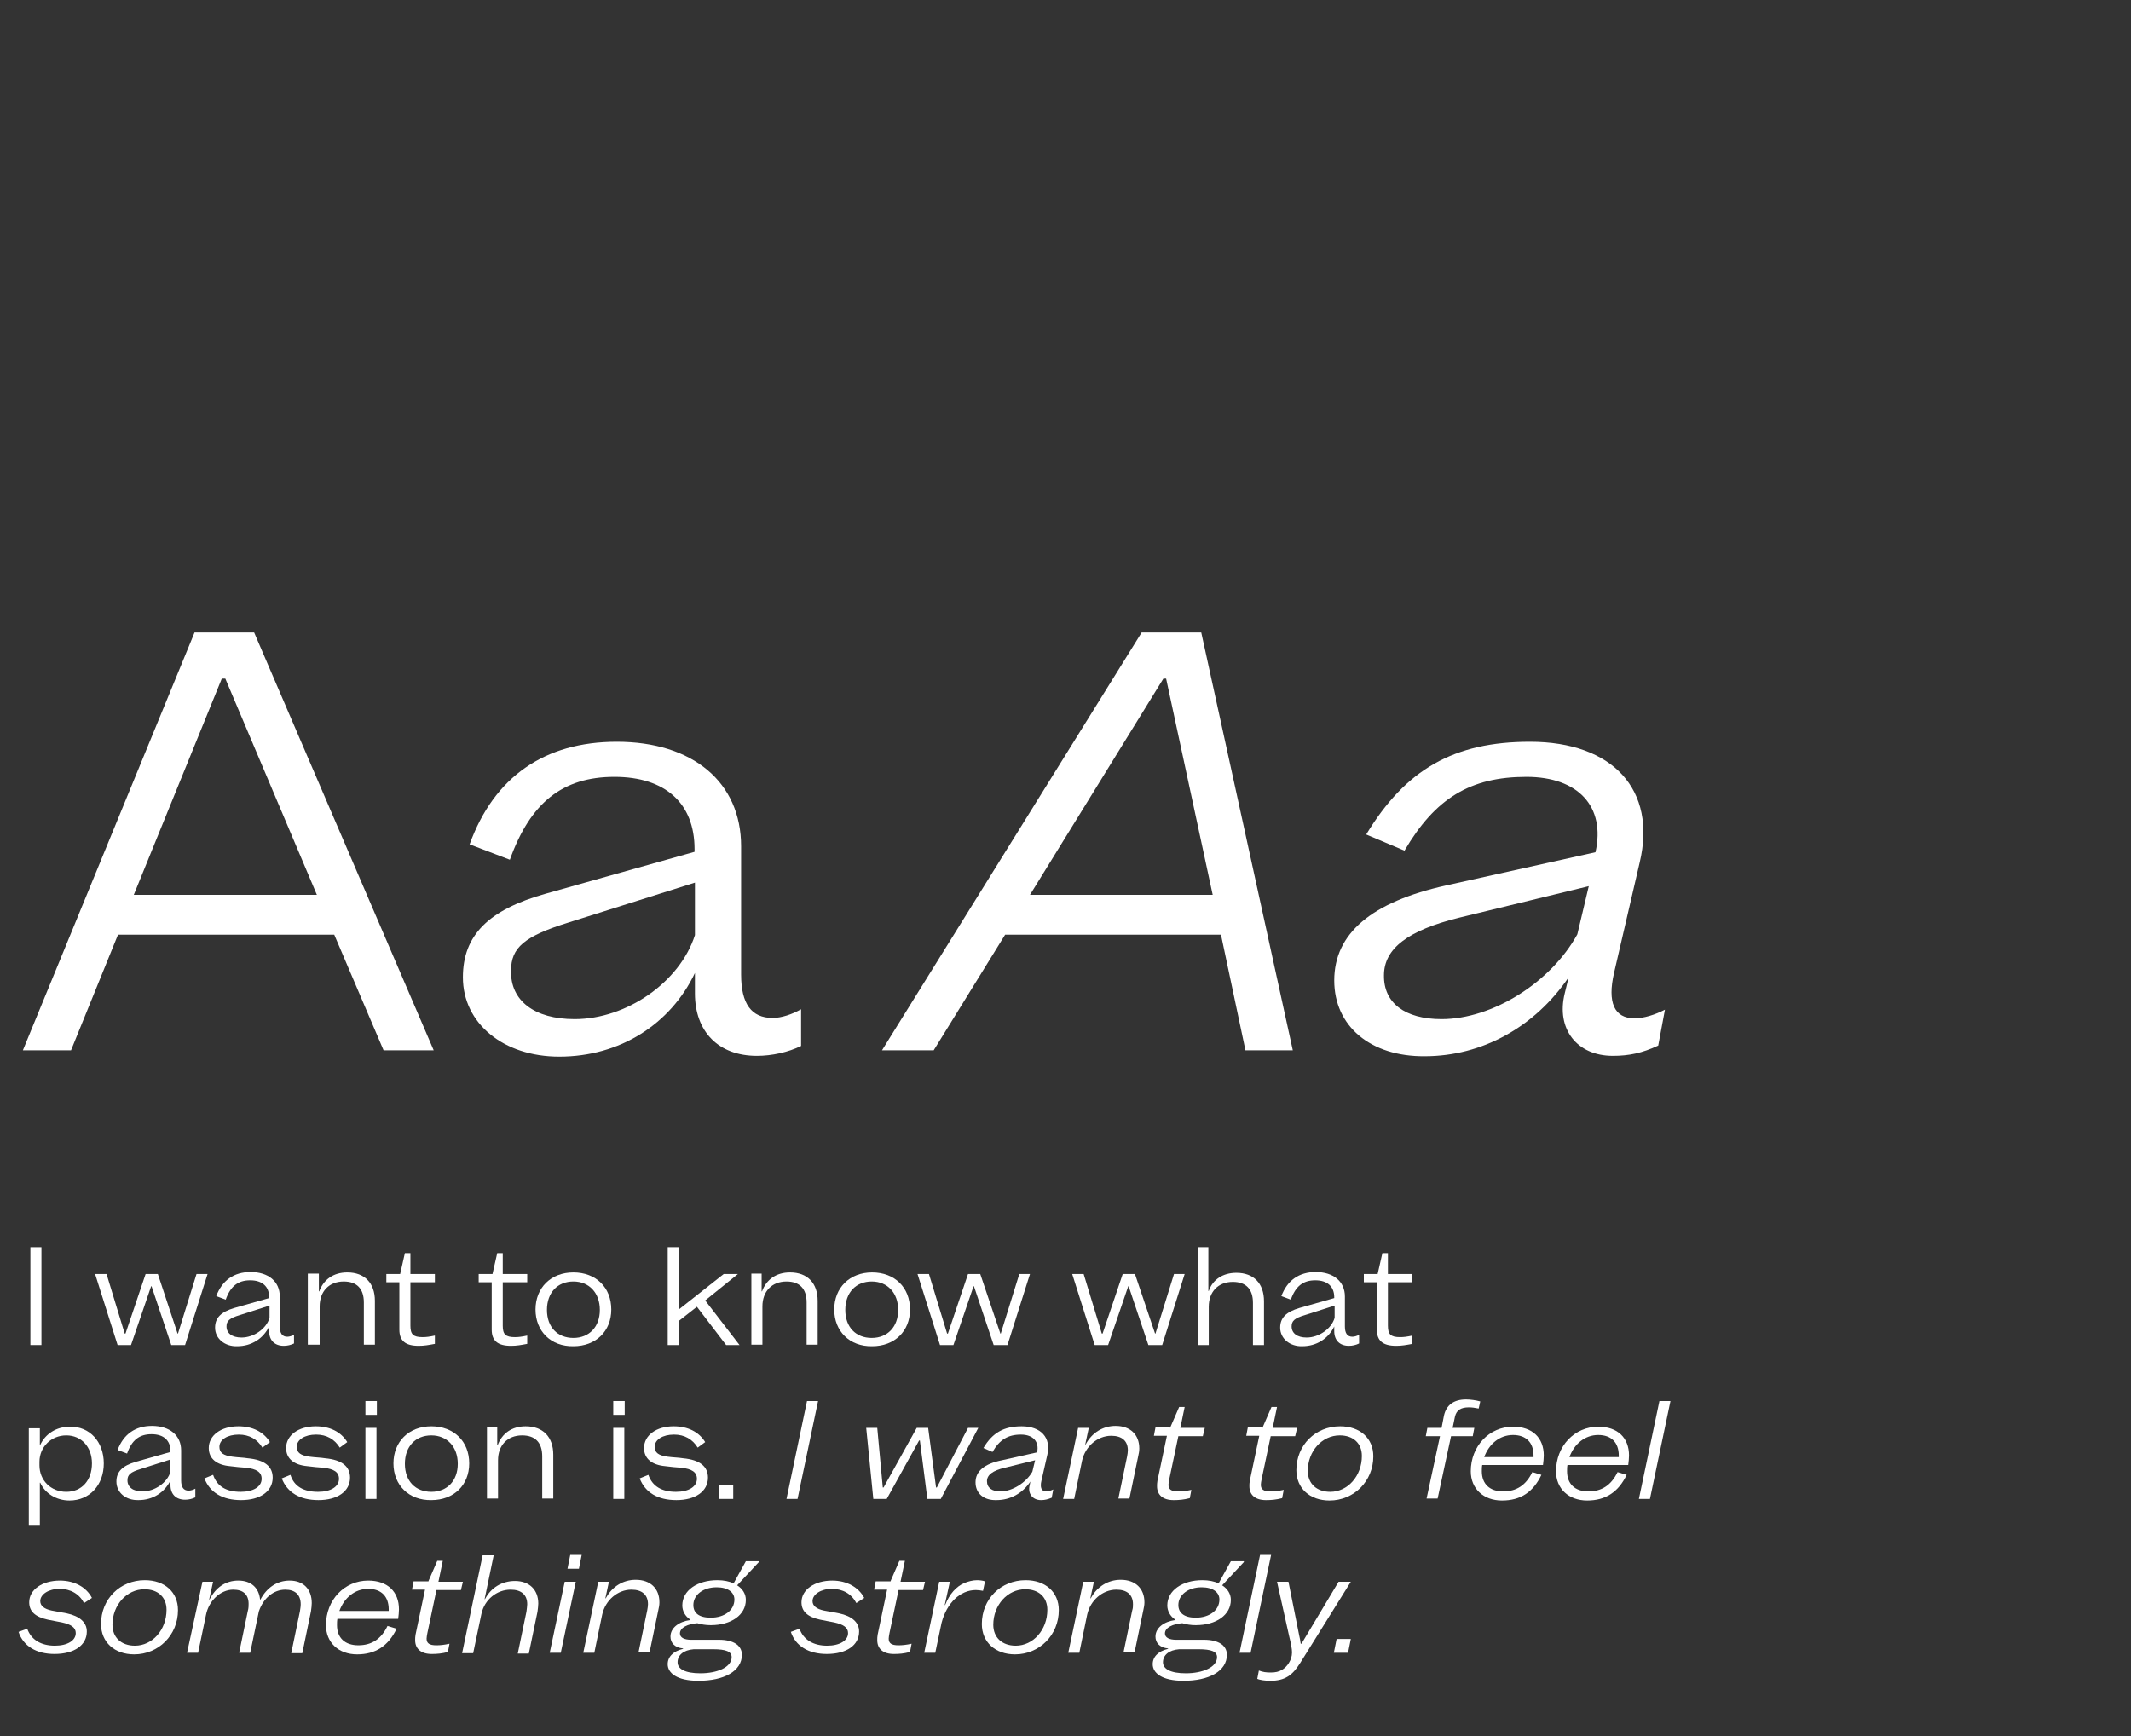 <?xml version="1.0" encoding="utf-8"?>
<!-- Generator: Adobe Illustrator 26.3.1, SVG Export Plug-In . SVG Version: 6.00 Build 0)  -->
<svg version="1.1" id="Calque_1" xmlns="http://www.w3.org/2000/svg" xmlns:xlink="http://www.w3.org/1999/xlink" x="0px" y="0px"
	 viewBox="0 0 540 440" style="enable-background:new 0 0 540 440;" xml:space="preserve">
<rect x="0" y="0" width="540" height="440" fill="#333333" stroke="none"/>
<style type="text/css">
	.st0{fill:#FFFFFF;}
</style>
<g>
	<path class="st0" d="M84.7,236.9H29.9L18,266.2H5.8l43.5-105.9h15.1l45.5,105.9H97.2L84.7,236.9z M80.3,226.8L57.1,172h-0.9
		l-22.3,54.8H80.3z"/>
	<path class="st0" d="M117.3,247.7c0-10.6,6.4-17.1,21-21.2l37.7-10.6v-0.7c0-11.6-7.4-18.3-20.3-18.3c-13.1,0-21.3,6.5-26.5,21
		L119,214c6.2-17.1,19-26,37.3-26c19.3,0,31.5,10.3,31.5,26.5v32.5c0,7.4,2.6,11,8,11c2.2,0,4.9-0.9,7.2-2.2v9.3
		c-3.3,1.6-7.4,2.5-11.2,2.5c-9.7,0-15.7-6.1-15.7-15.8v-5.2c-6.2,13-19,21.2-34.4,21.2C127.6,267.8,117.3,259.4,117.3,247.7z
		 M145.6,258.3c13.2,0,26.7-9.4,30.5-21.3v-13.3l-32,10.1c-11.3,3.5-14.6,6.4-14.6,12.2C129.3,253.6,135.4,258.3,145.6,258.3z"/>
	<path class="st0" d="M309.4,236.9h-54.7l-18.1,29.3h-13.1l65.8-105.9h15.1l23.2,105.9h-12L309.4,236.9z M307.3,226.8L295.5,172
		h-0.7L261,226.8H307.3z"/>
	<path class="st0" d="M338.1,248.5c0-11.9,9.4-19.9,28.4-24.1l37.8-8.4c2.6-11.6-4.4-19.1-17.5-19.1c-14.2,0-23.1,5.4-30.9,18.7
		l-9.7-4.1c10-16.5,22.2-23.5,41.5-23.5c21,0,32.2,12.2,27.8,30.6l-6.5,28c-1.7,7.4,0,11.5,5.2,11.5c2.3,0,5.2-0.9,7.7-2.2l-1.7,9.1
		c-4.1,1.9-7.4,2.6-11.5,2.6c-9.1,0-14.4-6.8-12.2-15.8l1-4.1c-8.6,12.6-21.9,20-36.5,20C347.3,267.8,338.1,260.1,338.1,248.5z
		 M365.3,258.3c12.9,0,27.7-9.3,34.4-21.5l2.9-12.2l-32.9,8c-12.9,3.2-19,7.8-19,14.6C350.6,254.2,356,258.3,365.3,258.3z"/>
</g>
<g>
	<path class="st0" d="M7.7,316.1h2.8v24.8H7.7V316.1z"/>
	<path class="st0" d="M52.6,322.9l-5.7,18h-3.5l-5-14.9h-0.1l-5.1,14.9h-3.4l-5.7-18H27l4.6,15.1h0.2l5.1-15.1H40L45,338h0.1
		l4.7-15.1H52.6z"/>
	<path class="st0" d="M54.5,336.5c0-2.5,1.5-4,4.9-5l8.8-2.5v-0.2c0-2.7-1.7-4.3-4.8-4.3c-3.1,0-5,1.5-6.2,4.9l-2.4-0.9
		c1.5-4,4.5-6.1,8.7-6.1c4.5,0,7.4,2.4,7.4,6.2v7.6c0,1.7,0.6,2.6,1.9,2.6c0.5,0,1.2-0.2,1.7-0.5v2.2c-0.8,0.4-1.7,0.6-2.6,0.6
		c-2.3,0-3.7-1.4-3.7-3.7v-1.2c-1.5,3.1-4.5,5-8.1,5C57,341.3,54.5,339.3,54.5,336.5z M61.2,339c3.1,0,6.3-2.2,7.1-5v-3.1l-7.5,2.4
		c-2.7,0.8-3.4,1.5-3.4,2.9C57.4,337.9,58.8,339,61.2,339z"/>
	<path class="st0" d="M80.8,322.9v4.4h0.1c1.1-3,3.6-4.8,7.1-4.8c4.4,0,7,2.7,7,7.2v11.1h-2.8v-10.7c0-3.5-1.8-5.3-5.1-5.3
		c-3.7,0-6.1,2.5-6.1,6.3v9.7H78v-18H80.8z"/>
	<path class="st0" d="M101.4,322.9l1.2-5.3h1.4v5.3h6.2v2.1H104v11c0,2.2,0.7,2.9,3.1,2.9c0.9,0,1.7-0.1,3.1-0.4v2.1
		c-1.6,0.3-2.7,0.5-4.1,0.5c-3.4,0-4.9-1.3-4.9-4.1V325h-3.3v-2.1H101.4z"/>
	<path class="st0" d="M124.8,322.9l1.2-5.3h1.4v5.3h6.2v2.1h-6.2v11c0,2.2,0.7,2.9,3.1,2.9c0.9,0,1.7-0.1,3.1-0.4v2.1
		c-1.6,0.3-2.7,0.5-4.1,0.5c-3.4,0-4.9-1.3-4.9-4.1V325h-3.3v-2.1H124.8z"/>
	<path class="st0" d="M135.7,331.9c0-5.5,3.9-9.4,9.6-9.4c5.7,0,9.6,3.8,9.6,9.4c0,5.5-3.9,9.3-9.6,9.3
		C139.6,341.3,135.7,337.4,135.7,331.9z M145.3,339.1c4,0,6.7-2.8,6.7-7.1s-2.7-7.2-6.7-7.2s-6.7,2.8-6.7,7.2
		S141.3,339.1,145.3,339.1z"/>
	<path class="st0" d="M172,316.1v15.8l11.4-9h3.6l-8.3,6.7l8.7,11.3h-3.4l-7.4-9.7l-4.6,3.6v6.1h-2.8v-24.8H172z"/>
	<path class="st0" d="M193,322.9v4.4h0.1c1.1-3,3.6-4.8,7.1-4.8c4.4,0,7,2.7,7,7.2v11.1h-2.8v-10.7c0-3.5-1.8-5.3-5.1-5.3
		c-3.7,0-6.1,2.5-6.1,6.3v9.7h-2.8v-18H193z"/>
	<path class="st0" d="M211.4,331.9c0-5.5,3.9-9.4,9.6-9.4c5.7,0,9.6,3.8,9.6,9.4c0,5.5-3.9,9.3-9.6,9.3
		C215.3,341.3,211.4,337.4,211.4,331.9z M220.9,339.1c4,0,6.7-2.8,6.7-7.1s-2.7-7.2-6.7-7.2s-6.7,2.8-6.7,7.2
		S216.9,339.1,220.9,339.1z"/>
	<path class="st0" d="M261,322.9l-5.7,18h-3.5l-5-14.9h-0.1l-5.1,14.9h-3.4l-5.7-18h2.9l4.6,15.1h0.2l5.1-15.1h3.1l5.1,15.1h0.1
		l4.7-15.1H261z"/>
	<path class="st0" d="M300.2,322.9l-5.7,18H291l-5-14.9h-0.1l-5.1,14.9h-3.4l-5.7-18h2.9l4.6,15.1h0.2l5.1-15.1h3.1l5.1,15.1h0.1
		l4.7-15.1H300.2z"/>
	<path class="st0" d="M306.2,316.1v11.1h0.1c1-2.9,3.6-4.6,7-4.6c4.4,0,7,2.7,7,7.2v11.1h-2.8v-10.7c0-3.5-1.8-5.3-5.1-5.3
		c-3.7,0-6.1,2.5-6.1,6.3v9.7h-2.8v-24.8H306.2z"/>
	<path class="st0" d="M324.4,336.5c0-2.5,1.5-4,4.9-5l8.8-2.5v-0.2c0-2.7-1.7-4.3-4.8-4.3c-3.1,0-5,1.5-6.2,4.9l-2.4-0.9
		c1.5-4,4.5-6.1,8.7-6.1c4.5,0,7.4,2.4,7.4,6.2v7.6c0,1.7,0.6,2.6,1.9,2.6c0.5,0,1.2-0.2,1.7-0.5v2.2c-0.8,0.4-1.7,0.6-2.6,0.6
		c-2.3,0-3.7-1.4-3.7-3.7v-1.2c-1.5,3.1-4.5,5-8.1,5C326.9,341.3,324.4,339.3,324.4,336.5z M331.1,339c3.1,0,6.3-2.2,7.1-5v-3.1
		l-7.5,2.4c-2.7,0.8-3.4,1.5-3.4,2.9C327.3,337.9,328.7,339,331.1,339z"/>
	<path class="st0" d="M349.1,322.9l1.2-5.3h1.4v5.3h6.2v2.1h-6.2v11c0,2.2,0.7,2.9,3.1,2.9c0.9,0,1.7-0.1,3.1-0.4v2.1
		c-1.6,0.3-2.7,0.5-4.1,0.5c-3.4,0-4.9-1.3-4.9-4.1V325h-3.3v-2.1H349.1z"/>
	<path class="st0" d="M26.3,370.9c0,5.5-3.6,9.4-8.7,9.4c-3.3,0-6.2-1.8-7.4-4.5h-0.1v10.9H7.3v-24.7h2.8v4.2h0.1
		c1.3-2.8,4.1-4.6,7.5-4.6C22.7,361.5,26.3,365.4,26.3,370.9z M16.8,378.1c3.9,0,6.5-2.9,6.5-7.2c0-4.2-2.7-7.1-6.5-7.1
		c-3.8,0-6.8,2.9-6.8,6.7v0.9C10,375.2,12.9,378.1,16.8,378.1z"/>
	<path class="st0" d="M29.5,375.5c0-2.5,1.5-4,4.9-5l8.8-2.5v-0.2c0-2.7-1.7-4.3-4.8-4.3c-3.1,0-5,1.5-6.2,4.9l-2.4-0.9
		c1.5-4,4.5-6.1,8.7-6.1c4.5,0,7.4,2.4,7.4,6.2v7.6c0,1.7,0.6,2.6,1.9,2.6c0.5,0,1.2-0.2,1.7-0.5v2.2c-0.8,0.4-1.7,0.6-2.6,0.6
		c-2.3,0-3.7-1.4-3.7-3.7v-1.2c-1.5,3.1-4.5,5-8.1,5C31.9,380.3,29.5,378.3,29.5,375.5z M36.1,378c3.1,0,6.3-2.2,7.1-5v-3.1
		l-7.5,2.4c-2.7,0.8-3.4,1.5-3.4,2.9C32.3,376.9,33.7,378,36.1,378z"/>
	<path class="st0" d="M61,378.1c3.2,0,5.3-1.3,5.3-3.3c0-1.7-1.3-2.5-3.9-2.8c-1.3-0.1-2.7-0.2-4.1-0.4c-3.4-0.3-5.4-1.9-5.4-4.6
		c0-3.2,3.1-5.5,7.5-5.5c3.6,0,6.4,1.4,8,4l-1.9,1.4c-1.3-2.1-3.3-3.3-6-3.3c-2.9,0-4.9,1.3-4.9,3.1c0,1.5,1,2.2,3.3,2.5
		c1.4,0.2,2.7,0.2,3.9,0.4c4.3,0.4,6.3,2.1,6.3,4.9c0,3.5-3.2,5.7-8,5.7c-4.7,0-7.9-1.9-9.3-5.5l2.2-0.9
		C55,376.7,57.3,378.1,61,378.1z"/>
	<path class="st0" d="M80.6,378.1c3.2,0,5.3-1.3,5.3-3.3c0-1.7-1.3-2.5-3.9-2.8c-1.3-0.1-2.7-0.2-4.1-0.4c-3.4-0.3-5.4-1.9-5.4-4.6
		c0-3.2,3.1-5.5,7.5-5.5c3.6,0,6.4,1.4,8,4l-1.9,1.4c-1.3-2.1-3.3-3.3-6-3.3c-2.9,0-4.9,1.3-4.9,3.1c0,1.5,1,2.2,3.3,2.5
		c1.4,0.2,2.7,0.2,3.9,0.4c4.3,0.4,6.3,2.1,6.3,4.9c0,3.5-3.2,5.7-8,5.7c-4.7,0-7.9-1.9-9.3-5.5l2.2-0.9
		C74.5,376.7,76.9,378.1,80.6,378.1z"/>
	<path class="st0" d="M92.6,355.1h2.9v3.5h-2.9V355.1z M92.6,361.9h2.8v18h-2.8V361.9z"/>
	<path class="st0" d="M99.7,370.9c0-5.5,3.9-9.4,9.6-9.4c5.7,0,9.6,3.8,9.6,9.4c0,5.5-3.9,9.3-9.6,9.3
		C103.6,380.3,99.7,376.4,99.7,370.9z M109.3,378.1c4,0,6.7-2.8,6.7-7.1s-2.7-7.2-6.7-7.2c-4,0-6.7,2.8-6.7,7.2
		S105.3,378.1,109.3,378.1z"/>
	<path class="st0" d="M126,361.9v4.4h0.1c1.1-3,3.6-4.8,7.1-4.8c4.4,0,7,2.7,7,7.2v11.1h-2.8v-10.7c0-3.5-1.8-5.3-5.1-5.3
		c-3.7,0-6.1,2.5-6.1,6.3v9.7h-2.8v-18H126z"/>
	<path class="st0" d="M155.4,355.1h2.9v3.5h-2.9V355.1z M155.4,361.9h2.8v18h-2.8V361.9z"/>
	<path class="st0" d="M171.3,378.1c3.2,0,5.3-1.3,5.3-3.3c0-1.7-1.3-2.5-3.9-2.8c-1.3-0.1-2.7-0.2-4.1-0.4c-3.4-0.3-5.4-1.9-5.4-4.6
		c0-3.2,3.1-5.5,7.5-5.5c3.6,0,6.4,1.4,8,4l-1.9,1.4c-1.3-2.1-3.3-3.3-6-3.3c-2.9,0-4.9,1.3-4.9,3.1c0,1.5,1,2.2,3.3,2.5
		c1.4,0.2,2.7,0.2,3.9,0.4c4.3,0.4,6.3,2.1,6.3,4.9c0,3.5-3.2,5.7-8,5.7c-4.7,0-7.9-1.9-9.3-5.5l2.2-0.9
		C165.3,376.7,167.7,378.1,171.3,378.1z"/>
	<path class="st0" d="M185.8,376.4v3.5h-3.5v-3.5H185.8z"/>
	<path class="st0" d="M204.5,355.1h2.8l-5.2,24.8h-2.8L204.5,355.1z"/>
	<path class="st0" d="M247.9,361.9l-9.5,18H235l-1.9-14.8h-0.2l-8.2,14.8h-3.4l-1.8-18h2.8l1.4,15.1h0.2l8.4-15.1h2.9l2,15.1h0.2
		l7.9-15.1H247.9z"/>
	<path class="st0" d="M247.2,375.7c0-2.8,2.2-4.7,6.7-5.6l8.9-2c0.6-2.7-1-4.5-4.1-4.5c-3.3,0-5.4,1.3-7.2,4.4l-2.3-1
		c2.3-3.9,5.2-5.5,9.7-5.5c4.9,0,7.5,2.9,6.5,7.2l-1.5,6.6c-0.4,1.7,0,2.7,1.2,2.7c0.5,0,1.2-0.2,1.8-0.5l-0.4,2.1
		c-1,0.4-1.7,0.6-2.7,0.6c-2.1,0-3.4-1.6-2.9-3.7l0.2-1c-2,3-5.1,4.7-8.6,4.7C249.3,380.3,247.2,378.5,247.2,375.7z M253.5,378
		c3,0,6.5-2.2,8.1-5l0.7-2.9l-7.7,1.9c-3,0.7-4.5,1.8-4.5,3.4C250.1,377.1,251.4,378,253.5,378z"/>
	<path class="st0" d="M285.8,367.6c0-2.4-1.5-3.7-4.2-3.7c-3.5,0-6.6,2.7-7.4,6.3l-2,9.7h-2.8l3.8-18h2.7l-0.9,4.2h0.1v0
		c1.6-3,4.4-4.7,7.6-4.7c3.7,0,6,2.2,6,5.7c0,0.6-0.1,1.3-0.3,2.1l-2.2,10.6h-2.8l2.2-10.6C285.7,368.6,285.8,368.1,285.8,367.6z"/>
	<path class="st0" d="M296.5,361.9l2.3-5.3h1.4l-1.1,5.3h6.2l-0.5,2.1h-6.2l-2.3,10.9c-0.1,0.6-0.2,1-0.2,1.4c0,1.2,0.7,1.7,2.5,1.7
		c0.9,0,2-0.1,3.3-0.4l-0.4,2.1c-1.6,0.4-2.7,0.5-4.1,0.5c-2.7,0-4.2-1.3-4.2-3.5c0-0.4,0-0.9,0.1-1.4l2.4-11.4h-3.3l0.4-2.1H296.5z
		"/>
	<path class="st0" d="M319.9,361.9l2.3-5.3h1.4l-1.1,5.3h6.2l-0.5,2.1h-6.2l-2.3,10.9c-0.1,0.6-0.2,1-0.2,1.4c0,1.2,0.7,1.7,2.5,1.7
		c0.9,0,2-0.1,3.3-0.4l-0.4,2.1c-1.6,0.4-2.7,0.5-4.1,0.5c-2.7,0-4.2-1.3-4.2-3.5c0-0.4,0-0.9,0.1-1.4l2.4-11.4h-3.3l0.4-2.1H319.9z
		"/>
	<path class="st0" d="M328.5,372.6c0-6.3,4.8-11.1,11.1-11.1c5,0,8.4,3,8.4,7.6c0,6.3-4.9,11.2-11.1,11.2
		C331.9,380.3,328.5,377.2,328.5,372.6z M337.1,378.1c4.4,0,8-4,8-9.1c0-3.2-2.2-5.2-5.6-5.2c-4.5,0-8.1,4-8.1,9
		C331.4,376,333.6,378.1,337.1,378.1z"/>
	<path class="st0" d="M373.2,364h-5.5l-3.4,15.8h-2.8l3.4-15.8h-3.6l0.4-2.1h3.6l0.6-3.1c0.6-2.7,2.5-4.1,5.6-4.1
		c1.1,0,2.5,0.2,3.6,0.5l-0.4,1.8c-1-0.2-1.7-0.3-2.5-0.3c-2,0-3.1,0.7-3.5,2.3l-0.6,2.9h5.5L373.2,364z"/>
	<path class="st0" d="M380.6,380.3c-4.7,0-7.9-3-7.9-7.4c0-6.4,4.7-11.3,10.7-11.3c4.9,0,7.8,2.8,7.8,7.3c0,0.7-0.1,1.6-0.2,2.4
		h-15.4c-0.1,0.5-0.1,1.1-0.1,1.6c0,3.2,2,5.1,5.4,5.1c3.4,0,5.8-1.6,7.4-4.9l2.3,0.7C388.5,378.2,385.3,380.3,380.6,380.3z
		 M388.6,369.3v-0.4c0-3.3-1.9-5.2-5.2-5.2c-3.4,0-6.1,2.3-7.3,5.6H388.6z"/>
	<path class="st0" d="M402.2,380.3c-4.7,0-7.9-3-7.9-7.4c0-6.4,4.7-11.3,10.7-11.3c4.9,0,7.8,2.8,7.8,7.3c0,0.7-0.1,1.6-0.2,2.4
		h-15.4c-0.1,0.5-0.1,1.1-0.1,1.6c0,3.2,2,5.1,5.4,5.1c3.4,0,5.8-1.6,7.4-4.9l2.3,0.7C410.1,378.2,406.8,380.3,402.2,380.3z
		 M410.2,369.3v-0.4c0-3.3-1.9-5.2-5.2-5.2c-3.4,0-6.1,2.3-7.3,5.6H410.2z"/>
	<path class="st0" d="M420.5,355.1h2.8l-5.2,24.8h-2.8L420.5,355.1z"/>
	<path class="st0" d="M13.9,417.1c3.2,0,5.3-1.3,5.3-3.2c0-1.4-1.2-2.2-3.5-2.7c-1-0.2-2.7-0.5-3.6-0.7c-3.2-0.7-4.7-2.1-4.7-4.4
		c0-3.2,3.3-5.5,7.8-5.5c3.7,0,6.7,1.7,8.1,4.4l-2,1.3c-1.2-2.3-3.4-3.6-6.2-3.6c-2.8,0-4.9,1.4-4.9,3.1c0,1.2,1,2,2.9,2.4
		c1.1,0.2,2.7,0.5,3.8,0.7c3.3,0.7,5.1,2.3,5.1,4.6c0,3.5-3.2,5.7-8.2,5.7c-4.6,0-7.9-2-9.1-5.6l2.2-0.8
		C7.9,415.6,10.4,417.1,13.9,417.1z"/>
	<path class="st0" d="M25.6,411.6c0-6.3,4.8-11.1,11.1-11.1c5,0,8.4,3,8.4,7.6c0,6.3-4.9,11.2-11.1,11.2
		C29,419.3,25.6,416.2,25.6,411.6z M34.2,417.1c4.4,0,8-4,8-9.1c0-3.2-2.2-5.2-5.6-5.2c-4.5,0-8.1,4-8.1,9
		C28.5,415,30.7,417.1,34.2,417.1z"/>
	<path class="st0" d="M51.3,400.9H54l-1,4.5h0.1c1.6-3.1,4.1-4.8,7.3-4.8c3.2,0,5.2,1.8,5.5,4.8H66c1.6-3,4.2-4.8,7.4-4.8
		c3.5,0,5.6,2.2,5.6,5.7c0,0.6-0.1,1.4-0.2,2.1l-2.2,10.6h-2.8l2.2-10.6c0.1-0.7,0.2-1.2,0.2-1.8c0-2.4-1.4-3.7-3.9-3.7
		c-3,0-5.6,2.2-6.7,5.5l-2.2,10.5h-2.8l2.2-10.6c0.2-0.7,0.2-1.3,0.2-1.8c0-2.4-1.4-3.6-3.9-3.6c-3.2,0-6.2,2.8-6.9,6.4l-2,9.6h-2.8
		L51.3,400.9z"/>
	<path class="st0" d="M90.5,419.3c-4.7,0-7.9-3-7.9-7.4c0-6.4,4.7-11.3,10.7-11.3c4.9,0,7.8,2.8,7.8,7.3c0,0.7-0.1,1.6-0.2,2.4H85.5
		c-0.1,0.5-0.1,1.1-0.1,1.6c0,3.2,2,5.1,5.4,5.1c3.4,0,5.8-1.6,7.4-4.9l2.3,0.7C98.4,417.2,95.1,419.3,90.5,419.3z M98.5,408.3v-0.4
		c0-3.3-1.9-5.2-5.2-5.2c-3.4,0-6.1,2.3-7.3,5.6H98.5z"/>
	<path class="st0" d="M108.5,400.9l2.3-5.3h1.4l-1.1,5.3h6.2l-0.5,2.1h-6.2l-2.3,10.9c-0.1,0.6-0.2,1-0.2,1.4c0,1.2,0.7,1.7,2.5,1.7
		c0.9,0,2-0.1,3.3-0.4l-0.4,2.1c-1.6,0.4-2.7,0.5-4.1,0.5c-2.7,0-4.2-1.3-4.2-3.5c0-0.4,0-0.9,0.1-1.4l2.4-11.4h-3.3l0.4-2.1H108.5z
		"/>
	<path class="st0" d="M133.6,406.6c0-2.4-1.5-3.7-4.2-3.7c-3.5,0-6.6,2.5-7.4,6.1l-2.1,10h-2.8l5.2-24.8h2.8l-2.3,11.1h0.1
		c1.5-2.9,4.3-4.6,7.6-4.6c3.6,0,5.9,2.2,5.9,5.7c0,0.6-0.1,1.3-0.2,2.1l-2.2,10.6h-2.8l2.2-10.6
		C133.5,407.6,133.6,407.1,133.6,406.6z"/>
	<path class="st0" d="M143.1,400.9h2.8l-3.8,18h-2.8L143.1,400.9z M144.5,394.1h2.9l-0.7,3.5h-2.9L144.5,394.1z"/>
	<path class="st0" d="M164.2,406.6c0-2.4-1.5-3.7-4.2-3.7c-3.5,0-6.6,2.7-7.4,6.3l-2,9.7h-2.8l3.8-18h2.7l-0.9,4.2h0.1v0
		c1.6-3,4.4-4.7,7.6-4.7c3.7,0,6,2.2,6,5.7c0,0.6-0.1,1.3-0.3,2.1l-2.2,10.6h-2.8l2.2-10.6C164.1,407.6,164.2,407.1,164.2,406.6z"/>
	<path class="st0" d="M169.2,421.8c0-1.9,1.4-3.3,3.9-3.9l0-0.1c-2.2-0.2-3.2-1.5-3.2-3c0-2.2,2.1-3.8,5-4.2v-0.1
		c-1.3-0.9-2-2.2-2-3.6c0-3.8,3.8-6.4,8.9-6.4c1.6,0,3,0.3,4.1,0.8l3.1-5.6h3.3v0.2l-5.5,5.9c1.4,0.9,2.2,2.2,2.2,3.7
		c0,3.8-3.7,6.4-8.9,6.4c-1.3,0-2.4-0.2-3.4-0.5c-2.4,0.2-4.4,1.1-4.4,2.6c0,1.1,1.2,1.6,2.8,1.6h7.1c3.6,0,5.8,1.4,5.8,3.8
		c0,4.2-4.6,6.6-11,6.6C171.5,426,169.2,424,169.2,421.8z M177.5,424.1c4.2,0,7.9-1.5,7.9-4.1c0-1.4-1.4-2-4.7-2h-4.9
		c-2.6,0.2-4.1,1.5-4.1,3.3C171.7,423,173.6,424.1,177.5,424.1z M180.1,410c3.5,0,6-1.9,6-4.6c0-1.8-1.6-3.1-4.5-3.1
		c-3.4,0-5.9,1.9-5.9,4.5C175.7,408.8,177.1,410,180.1,410z"/>
	<path class="st0" d="M209.6,417.1c3.2,0,5.3-1.3,5.3-3.2c0-1.4-1.2-2.2-3.5-2.7c-1-0.2-2.7-0.5-3.6-0.7c-3.2-0.7-4.7-2.1-4.7-4.4
		c0-3.2,3.3-5.5,7.8-5.5c3.7,0,6.7,1.7,8.1,4.4l-2,1.3c-1.2-2.3-3.4-3.6-6.2-3.6c-2.8,0-4.9,1.4-4.9,3.1c0,1.2,1,2,2.9,2.4
		c1.1,0.2,2.7,0.5,3.8,0.7c3.3,0.7,5.1,2.3,5.1,4.6c0,3.5-3.2,5.7-8.2,5.7c-4.6,0-7.9-2-9.1-5.6l2.2-0.8
		C203.6,415.6,206.1,417.1,209.6,417.1z"/>
	<path class="st0" d="M225.6,400.9l2.3-5.3h1.4l-1.1,5.3h6.2l-0.5,2.1h-6.2l-2.3,10.9c-0.1,0.6-0.2,1-0.2,1.4c0,1.2,0.7,1.7,2.5,1.7
		c0.9,0,2-0.1,3.3-0.4l-0.4,2.1c-1.6,0.4-2.7,0.5-4.1,0.5c-2.7,0-4.2-1.3-4.2-3.5c0-0.4,0-0.9,0.1-1.4l2.4-11.4h-3.3l0.4-2.1H225.6z
		"/>
	<path class="st0" d="M247.3,403c-4,0-7.4,3.3-8.7,8.3l-1.6,7.6h-2.8l3.8-18h2.7l-1.3,5.9h0.1c1.1-2.8,2.8-4.7,4.9-5.6
		c1-0.4,2.1-0.7,3.2-0.7c0.6,0,1.5,0.1,2,0.3l-0.5,2.4C248.5,403.1,247.9,403,247.3,403z"/>
	<path class="st0" d="M248.8,411.6c0-6.3,4.8-11.1,11.1-11.1c5,0,8.4,3,8.4,7.6c0,6.3-4.9,11.2-11.1,11.2
		C252.2,419.3,248.8,416.2,248.8,411.6z M257.4,417.1c4.4,0,8-4,8-9.1c0-3.2-2.2-5.2-5.6-5.2c-4.5,0-8.1,4-8.1,9
		C251.7,415,253.9,417.1,257.4,417.1z"/>
	<path class="st0" d="M287.1,406.6c0-2.4-1.5-3.7-4.2-3.7c-3.5,0-6.6,2.7-7.4,6.3l-2,9.7h-2.8l3.8-18h2.7l-0.9,4.2h0.1v0
		c1.6-3,4.4-4.7,7.6-4.7c3.7,0,6,2.2,6,5.7c0,0.6-0.1,1.3-0.3,2.1l-2.2,10.6h-2.8l2.2-10.6C287.1,407.6,287.1,407.1,287.1,406.6z"/>
	<path class="st0" d="M292.1,421.8c0-1.9,1.4-3.3,3.9-3.9l0-0.1c-2.2-0.2-3.2-1.5-3.2-3c0-2.2,2.1-3.8,5-4.2v-0.1
		c-1.3-0.9-2-2.2-2-3.6c0-3.8,3.8-6.4,8.9-6.4c1.6,0,3,0.3,4.1,0.8l3.1-5.6h3.3v0.2l-5.5,5.9c1.4,0.9,2.2,2.2,2.2,3.7
		c0,3.8-3.7,6.4-8.9,6.4c-1.3,0-2.4-0.2-3.4-0.5c-2.4,0.2-4.4,1.1-4.4,2.6c0,1.1,1.2,1.6,2.8,1.6h7.1c3.6,0,5.8,1.4,5.8,3.8
		c0,4.2-4.6,6.6-11,6.6C294.4,426,292.1,424,292.1,421.8z M300.5,424.1c4.2,0,7.9-1.5,7.9-4.1c0-1.4-1.4-2-4.7-2h-4.9
		c-2.6,0.2-4.1,1.5-4.1,3.3C294.7,423,296.6,424.1,300.5,424.1z M303,410c3.5,0,6-1.9,6-4.6c0-1.8-1.6-3.1-4.5-3.1
		c-3.4,0-5.9,1.9-5.9,4.5C298.6,408.8,300.1,410,303,410z"/>
	<path class="st0" d="M319.3,394.1h2.8l-5.2,24.8h-2.8L319.3,394.1z"/>
	<path class="st0" d="M342.3,400.9l-12.9,20.7c-1.9,3-3.8,4.4-7.5,4.4c-1.3,0-2.7-0.2-3.3-0.5l0.4-2.1c1,0.4,1.9,0.5,3,0.5
		c1.2,0,2.1-0.2,2.9-0.7c1.2-0.7,2.5-2.4,2.5-4.4c0-0.9-0.3-2.4-0.7-4l-3.1-13.9h2.9l2.7,13.5c0.2,0.8,0.3,1.5,0.4,2.2h0.2l9.4-15.7
		H342.3z"/>
	<path class="st0" d="M342.3,415.4l-0.7,3.5H338l0.7-3.5H342.3z"/>
</g>
</svg>

